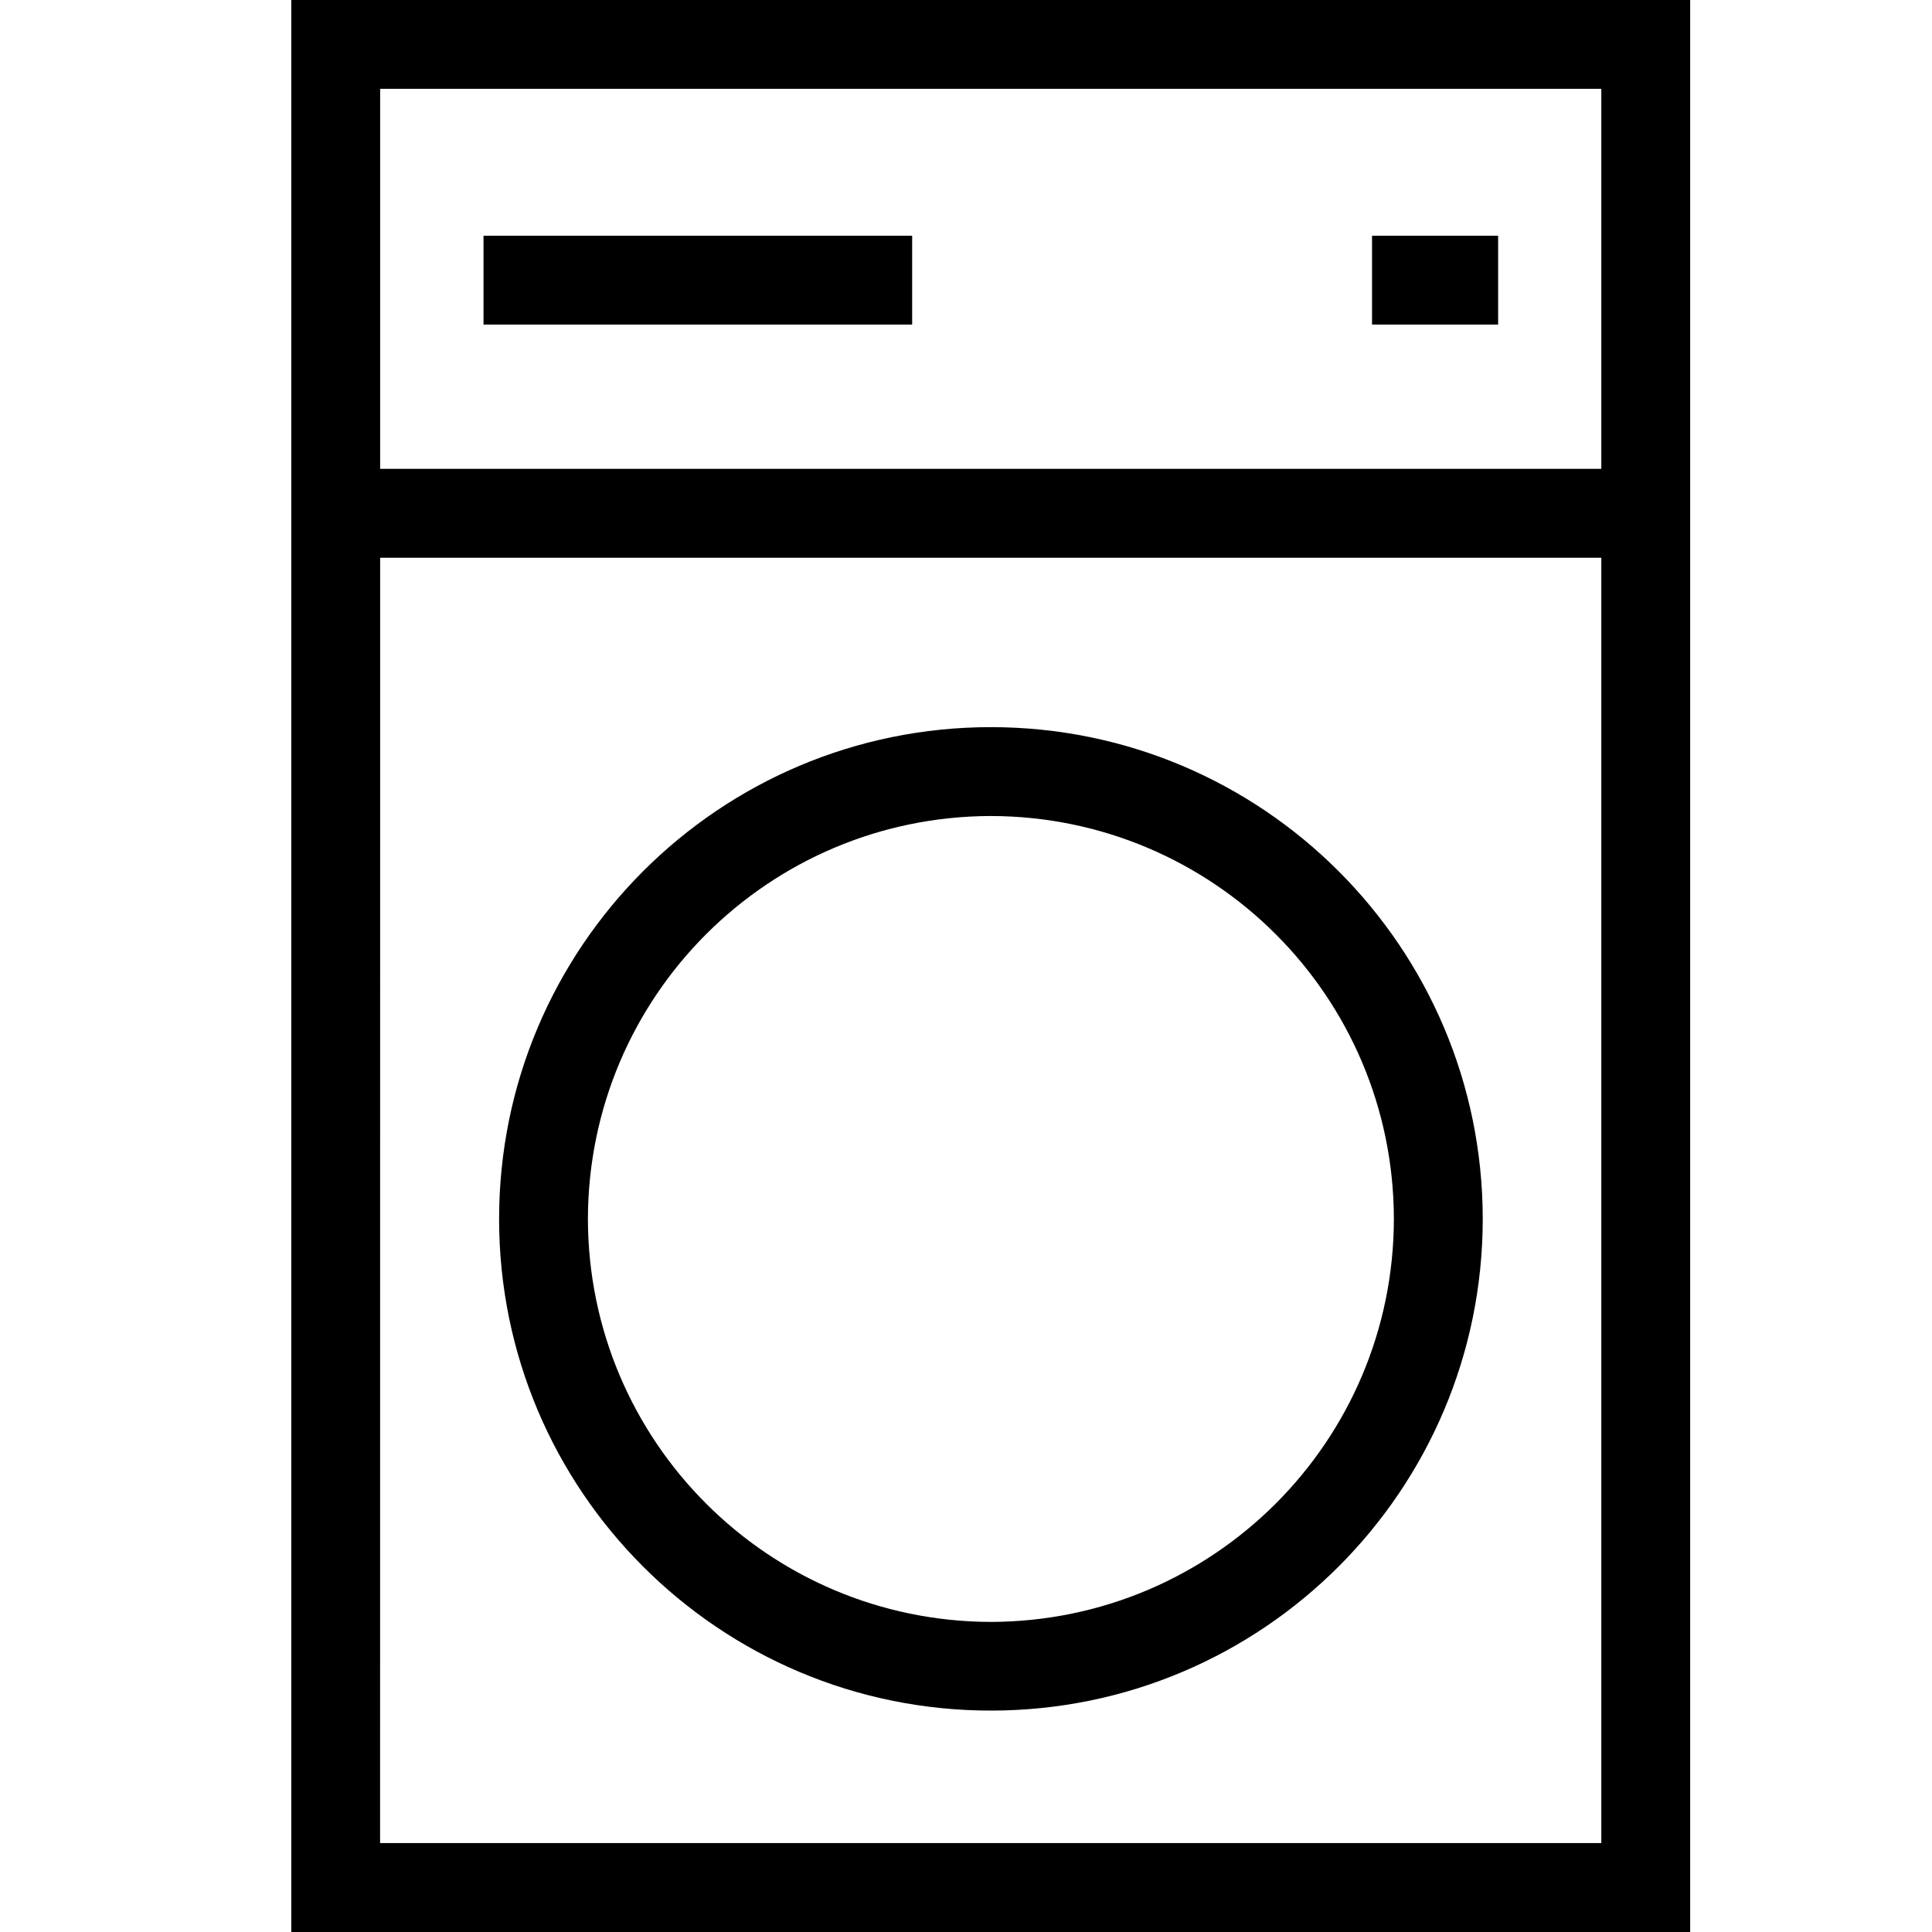 <?xml version="1.0" encoding="utf-8"?>
<!-- Generator: Adobe Illustrator 16.0.4, SVG Export Plug-In . SVG Version: 6.00 Build 0)  -->
<!DOCTYPE svg PUBLIC "-//W3C//DTD SVG 1.1//EN" "http://www.w3.org/Graphics/SVG/1.1/DTD/svg11.dtd">
<svg version="1.1" id="Capa_1" xmlns="http://www.w3.org/2000/svg" xmlns:xlink="http://www.w3.org/1999/xlink" x="0px" y="0px"
	 width="30px" height="30px" viewBox="0 0 30 30" enable-background="new 0 0 30 30" xml:space="preserve">
<path d="M4.523,0v30h21.722v-0.689V0H4.523z M24.865,28.619H5.902L5.903,8.661h18.962V28.619z M24.865,7.28H5.903V1.379h18.962V7.28
	z M15.386,26.562c4.217,0,7.635-3.418,7.638-7.634c-0.003-4.219-3.421-7.637-7.638-7.637c-4.216,0-7.636,3.418-7.636,7.637
	C7.75,23.145,11.169,26.562,15.386,26.562 M15.386,12.671c3.455,0.006,6.253,2.801,6.258,6.257
	c-0.005,3.453-2.803,6.249-6.258,6.257c-3.454-0.008-6.25-2.804-6.257-6.257C9.136,15.472,11.932,12.678,15.386,12.671
	 M14.164,3.661H7.508v1.379h6.656V3.661z M23.263,3.661h-1.958V5.04h1.958V3.661z"/>
</svg>
